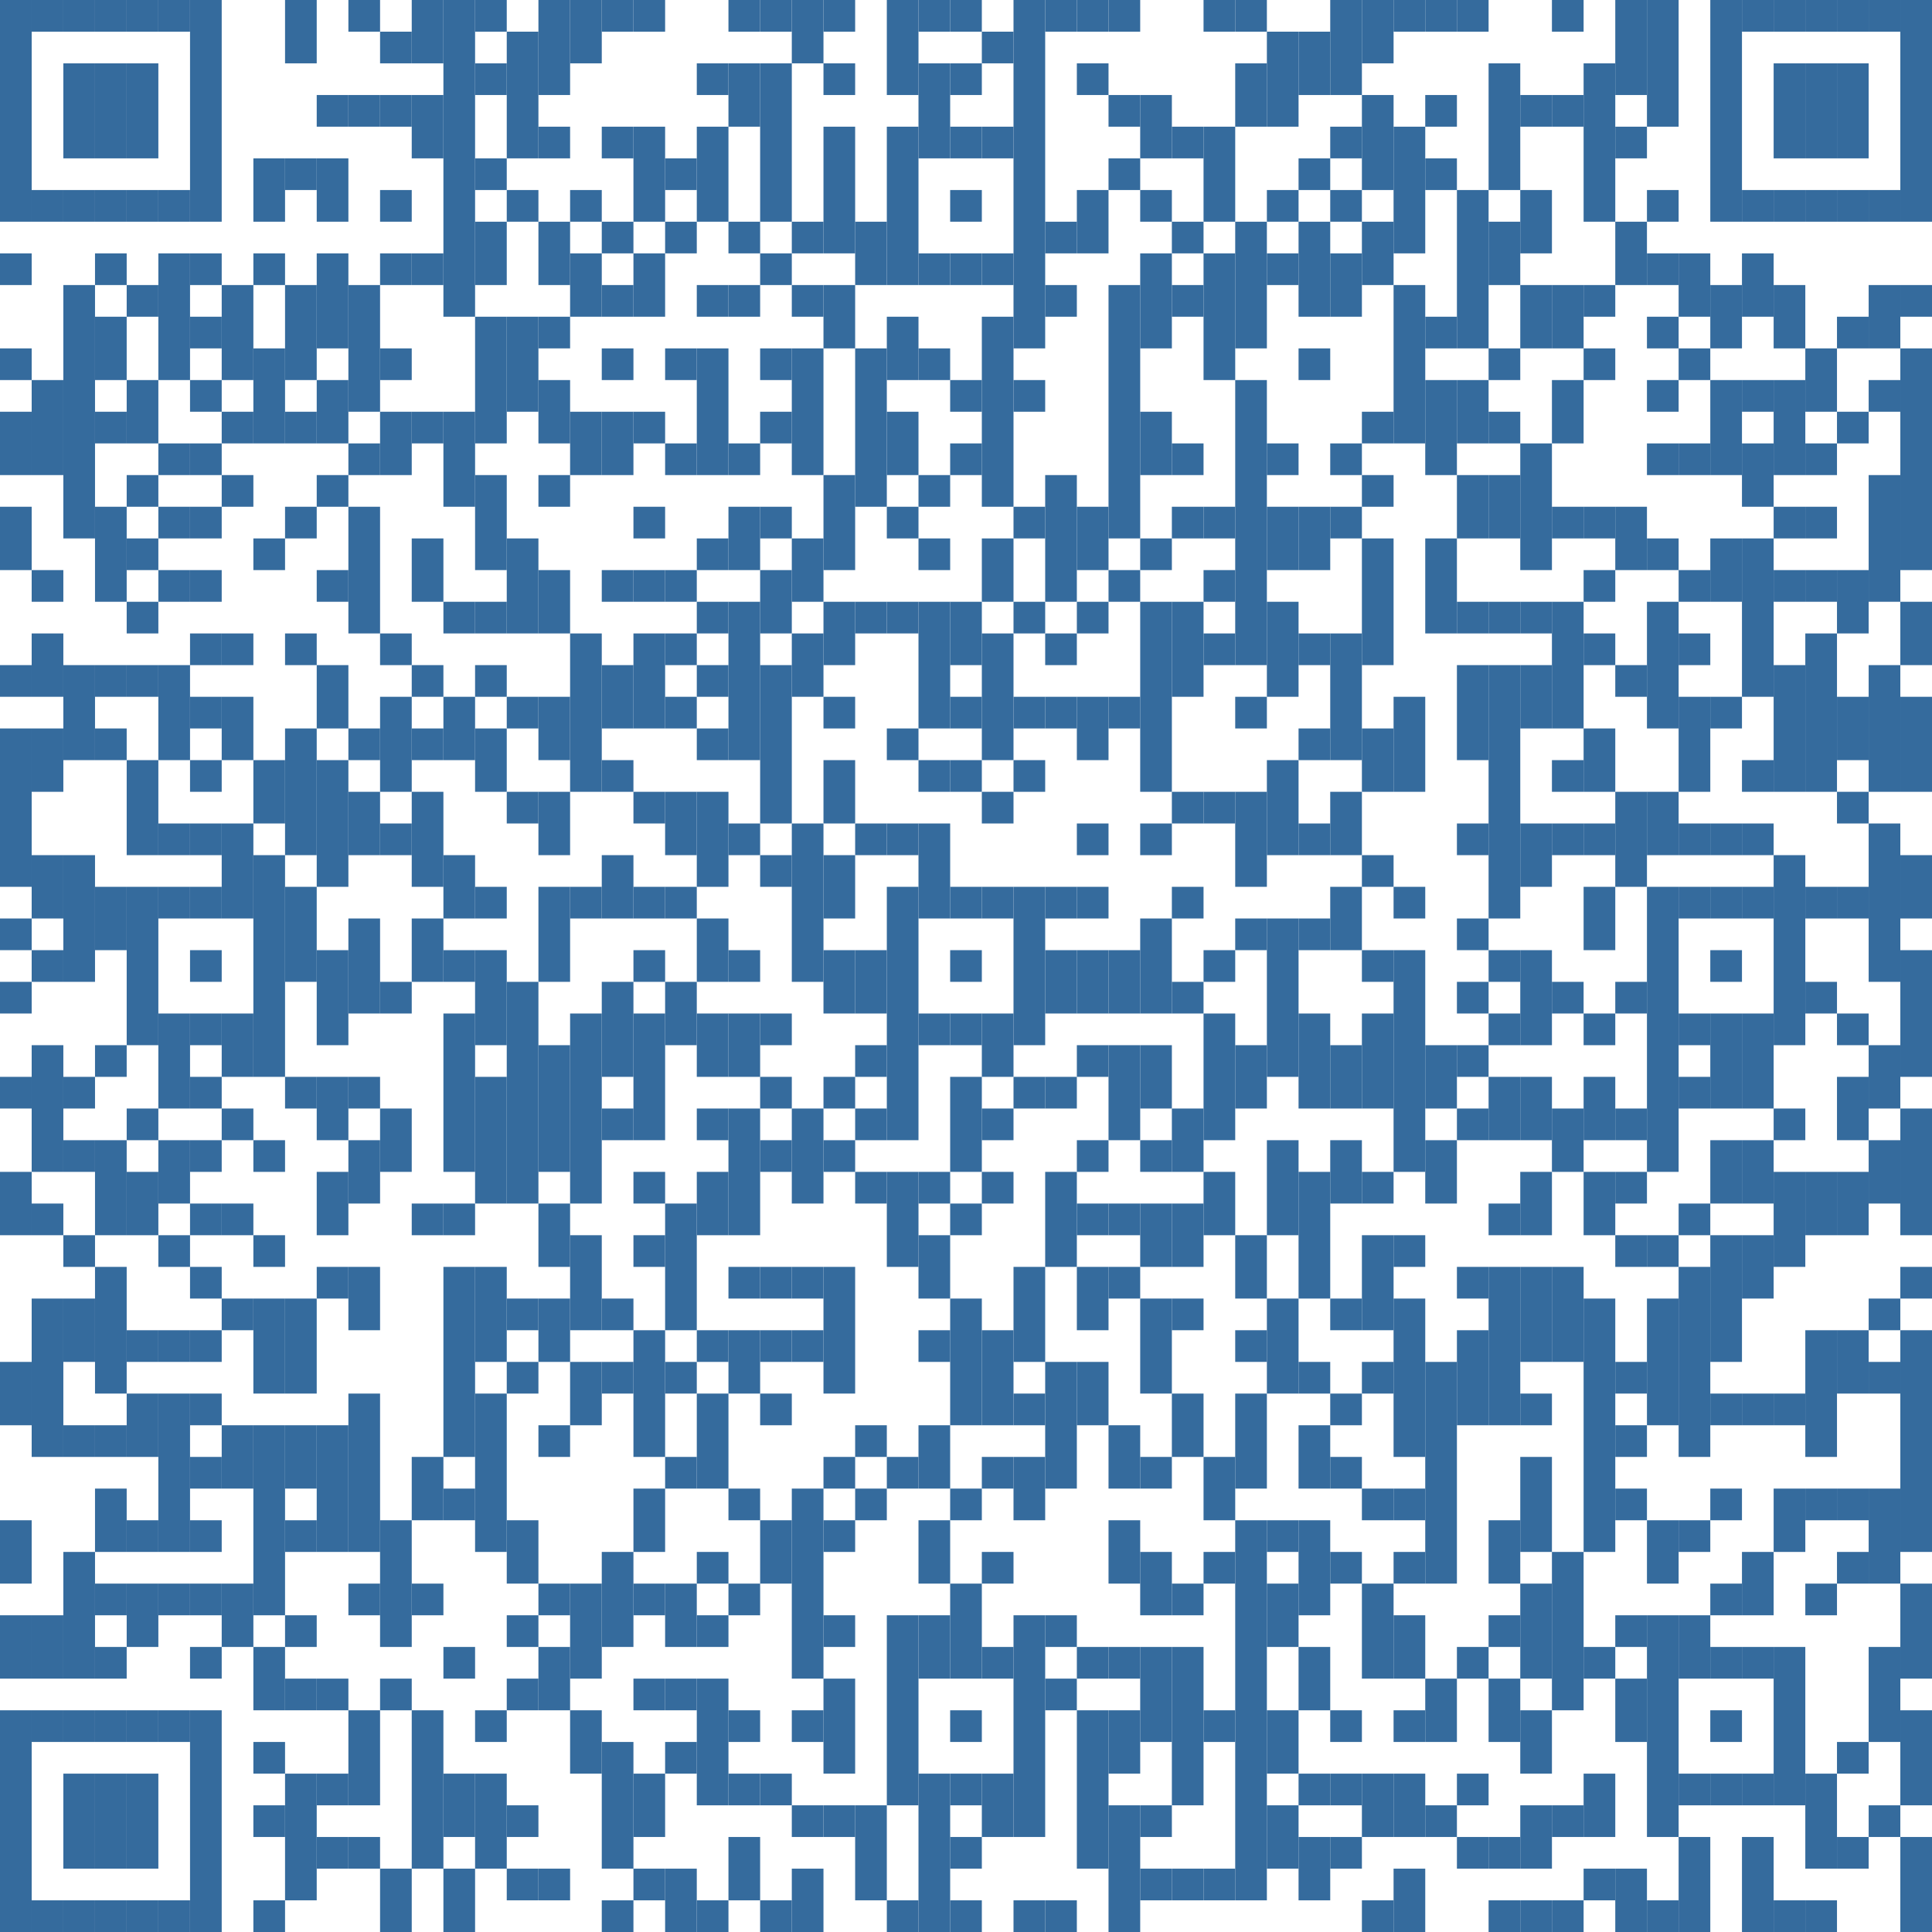 <?xml version="1.0" encoding="UTF-8"?>
<svg id="Ebene_1" xmlns="http://www.w3.org/2000/svg" version="1.1" viewBox="0 0 122 122">
  <!-- Generator: Adobe Illustrator 29.2.1, SVG Export Plug-In . SVG Version: 2.1.0 Build 116)  -->
  <defs>
    <style>
      .st0 {
        fill: #356b9d;
      }
    </style>
  </defs>
  <rect class="st0" width="2" height="14"/>
  <rect class="st0" y="16" width="2" height="2"/>
  <rect class="st0" y="22" width="2" height="2"/>
  <rect class="st0" y="26" width="2" height="4"/>
  <rect class="st0" y="32" width="2" height="4"/>
  <rect class="st0" y="42" width="2" height="2"/>
  <rect class="st0" y="46" width="2" height="10"/>
  <rect class="st0" y="58" width="2" height="2"/>
  <rect class="st0" y="62" width="2" height="2"/>
  <rect class="st0" y="68" width="2" height="2"/>
  <rect class="st0" y="74" width="2" height="4"/>
  <rect class="st0" y="86" width="2" height="4"/>
  <rect class="st0" y="96" width="2" height="4"/>
  <rect class="st0" y="102" width="2" height="4"/>
  <rect class="st0" y="108" width="2" height="14"/>
  <rect class="st0" x="2" width="2" height="2"/>
  <rect class="st0" x="2" y="12" width="2" height="2"/>
  <rect class="st0" x="2" y="24" width="2" height="6"/>
  <rect class="st0" x="2" y="36" width="2" height="2"/>
  <rect class="st0" x="2" y="40" width="2" height="4"/>
  <rect class="st0" x="2" y="46" width="2" height="4"/>
  <rect class="st0" x="2" y="54" width="2" height="4"/>
  <rect class="st0" x="2" y="60" width="2" height="2"/>
  <rect class="st0" x="2" y="66" width="2" height="8"/>
  <rect class="st0" x="2" y="76" width="2" height="2"/>
  <rect class="st0" x="2" y="82" width="2" height="10"/>
  <rect class="st0" x="2" y="102" width="2" height="4"/>
  <rect class="st0" x="2" y="108" width="2" height="2"/>
  <rect class="st0" x="2" y="120" width="2" height="2"/>
  <rect class="st0" x="4" width="2" height="2"/>
  <rect class="st0" x="4" y="4" width="2" height="6"/>
  <rect class="st0" x="4" y="12" width="2" height="2"/>
  <rect class="st0" x="4" y="18" width="2" height="16"/>
  <rect class="st0" x="4" y="42" width="2" height="6"/>
  <rect class="st0" x="4" y="54" width="2" height="8"/>
  <rect class="st0" x="4" y="68" width="2" height="2"/>
  <rect class="st0" x="4" y="72" width="2" height="2"/>
  <rect class="st0" x="4" y="78" width="2" height="2"/>
  <rect class="st0" x="4" y="82" width="2" height="4"/>
  <rect class="st0" x="4" y="90" width="2" height="2"/>
  <rect class="st0" x="4" y="98" width="2" height="8"/>
  <rect class="st0" x="4" y="108" width="2" height="2"/>
  <rect class="st0" x="4" y="112" width="2" height="6"/>
  <rect class="st0" x="4" y="120" width="2" height="2"/>
  <rect class="st0" x="6" width="2" height="2"/>
  <rect class="st0" x="6" y="4" width="2" height="6"/>
  <rect class="st0" x="6" y="12" width="2" height="2"/>
  <rect class="st0" x="6" y="16" width="2" height="2"/>
  <rect class="st0" x="6" y="20" width="2" height="4"/>
  <rect class="st0" x="6" y="26" width="2" height="2"/>
  <rect class="st0" x="6" y="32" width="2" height="6"/>
  <rect class="st0" x="6" y="42" width="2" height="2"/>
  <rect class="st0" x="6" y="46" width="2" height="2"/>
  <rect class="st0" x="6" y="56" width="2" height="4"/>
  <rect class="st0" x="6" y="66" width="2" height="2"/>
  <rect class="st0" x="6" y="72" width="2" height="6"/>
  <rect class="st0" x="6" y="80" width="2" height="8"/>
  <rect class="st0" x="6" y="90" width="2" height="2"/>
  <rect class="st0" x="6" y="94" width="2" height="4"/>
  <rect class="st0" x="6" y="100" width="2" height="2"/>
  <rect class="st0" x="6" y="104" width="2" height="2"/>
  <rect class="st0" x="6" y="108" width="2" height="2"/>
  <rect class="st0" x="6" y="112" width="2" height="6"/>
  <rect class="st0" x="6" y="120" width="2" height="2"/>
  <rect class="st0" x="8" width="2" height="2"/>
  <rect class="st0" x="8" y="4" width="2" height="6"/>
  <rect class="st0" x="8" y="12" width="2" height="2"/>
  <rect class="st0" x="8" y="18" width="2" height="2"/>
  <rect class="st0" x="8" y="24" width="2" height="4"/>
  <rect class="st0" x="8" y="30" width="2" height="2"/>
  <rect class="st0" x="8" y="34" width="2" height="2"/>
  <rect class="st0" x="8" y="38" width="2" height="2"/>
  <rect class="st0" x="8" y="42" width="2" height="2"/>
  <rect class="st0" x="8" y="48" width="2" height="6"/>
  <rect class="st0" x="8" y="56" width="2" height="10"/>
  <rect class="st0" x="8" y="70" width="2" height="2"/>
  <rect class="st0" x="8" y="74" width="2" height="4"/>
  <rect class="st0" x="8" y="84" width="2" height="2"/>
  <rect class="st0" x="8" y="88" width="2" height="4"/>
  <rect class="st0" x="8" y="96" width="2" height="2"/>
  <rect class="st0" x="8" y="100" width="2" height="4"/>
  <rect class="st0" x="8" y="108" width="2" height="2"/>
  <rect class="st0" x="8" y="112" width="2" height="6"/>
  <rect class="st0" x="8" y="120" width="2" height="2"/>
  <rect class="st0" x="10" width="2" height="2"/>
  <rect class="st0" x="10" y="12" width="2" height="2"/>
  <rect class="st0" x="10" y="16" width="2" height="8"/>
  <rect class="st0" x="10" y="28" width="2" height="2"/>
  <rect class="st0" x="10" y="32" width="2" height="2"/>
  <rect class="st0" x="10" y="36" width="2" height="2"/>
  <rect class="st0" x="10" y="42" width="2" height="6"/>
  <rect class="st0" x="10" y="52" width="2" height="2"/>
  <rect class="st0" x="10" y="56" width="2" height="2"/>
  <rect class="st0" x="10" y="64" width="2" height="6"/>
  <rect class="st0" x="10" y="72" width="2" height="4"/>
  <rect class="st0" x="10" y="78" width="2" height="2"/>
  <rect class="st0" x="10" y="84" width="2" height="2"/>
  <rect class="st0" x="10" y="88" width="2" height="10"/>
  <rect class="st0" x="10" y="100" width="2" height="2"/>
  <rect class="st0" x="10" y="108" width="2" height="2"/>
  <rect class="st0" x="10" y="120" width="2" height="2"/>
  <rect class="st0" x="12" width="2" height="14"/>
  <rect class="st0" x="12" y="16" width="2" height="2"/>
  <rect class="st0" x="12" y="20" width="2" height="2"/>
  <rect class="st0" x="12" y="24" width="2" height="2"/>
  <rect class="st0" x="12" y="28" width="2" height="2"/>
  <rect class="st0" x="12" y="32" width="2" height="2"/>
  <rect class="st0" x="12" y="36" width="2" height="2"/>
  <rect class="st0" x="12" y="40" width="2" height="2"/>
  <rect class="st0" x="12" y="44" width="2" height="2"/>
  <rect class="st0" x="12" y="48" width="2" height="2"/>
  <rect class="st0" x="12" y="52" width="2" height="2"/>
  <rect class="st0" x="12" y="56" width="2" height="2"/>
  <rect class="st0" x="12" y="60" width="2" height="2"/>
  <rect class="st0" x="12" y="64" width="2" height="2"/>
  <rect class="st0" x="12" y="68" width="2" height="2"/>
  <rect class="st0" x="12" y="72" width="2" height="2"/>
  <rect class="st0" x="12" y="76" width="2" height="2"/>
  <rect class="st0" x="12" y="80" width="2" height="2"/>
  <rect class="st0" x="12" y="84" width="2" height="2"/>
  <rect class="st0" x="12" y="88" width="2" height="2"/>
  <rect class="st0" x="12" y="92" width="2" height="2"/>
  <rect class="st0" x="12" y="96" width="2" height="2"/>
  <rect class="st0" x="12" y="100" width="2" height="2"/>
  <rect class="st0" x="12" y="104" width="2" height="2"/>
  <rect class="st0" x="12" y="108" width="2" height="14"/>
  <rect class="st0" x="14" y="18" width="2" height="6"/>
  <rect class="st0" x="14" y="26" width="2" height="2"/>
  <rect class="st0" x="14" y="30" width="2" height="2"/>
  <rect class="st0" x="14" y="40" width="2" height="2"/>
  <rect class="st0" x="14" y="44" width="2" height="4"/>
  <rect class="st0" x="14" y="52" width="2" height="6"/>
  <rect class="st0" x="14" y="64" width="2" height="4"/>
  <rect class="st0" x="14" y="70" width="2" height="2"/>
  <rect class="st0" x="14" y="76" width="2" height="2"/>
  <rect class="st0" x="14" y="82" width="2" height="2"/>
  <rect class="st0" x="14" y="90" width="2" height="4"/>
  <rect class="st0" x="14" y="100" width="2" height="4"/>
  <rect class="st0" x="16" y="10" width="2" height="4"/>
  <rect class="st0" x="16" y="16" width="2" height="2"/>
  <rect class="st0" x="16" y="22" width="2" height="6"/>
  <rect class="st0" x="16" y="34" width="2" height="2"/>
  <rect class="st0" x="16" y="48" width="2" height="4"/>
  <rect class="st0" x="16" y="54" width="2" height="14"/>
  <rect class="st0" x="16" y="72" width="2" height="2"/>
  <rect class="st0" x="16" y="78" width="2" height="2"/>
  <rect class="st0" x="16" y="82" width="2" height="6"/>
  <rect class="st0" x="16" y="90" width="2" height="12"/>
  <rect class="st0" x="16" y="104" width="2" height="4"/>
  <rect class="st0" x="16" y="110" width="2" height="2"/>
  <rect class="st0" x="16" y="114" width="2" height="2"/>
  <rect class="st0" x="16" y="120" width="2" height="2"/>
  <rect class="st0" x="18" width="2" height="4"/>
  <rect class="st0" x="18" y="10" width="2" height="2"/>
  <rect class="st0" x="18" y="18" width="2" height="6"/>
  <rect class="st0" x="18" y="26" width="2" height="2"/>
  <rect class="st0" x="18" y="32" width="2" height="2"/>
  <rect class="st0" x="18" y="40" width="2" height="2"/>
  <rect class="st0" x="18" y="46" width="2" height="8"/>
  <rect class="st0" x="18" y="56" width="2" height="6"/>
  <rect class="st0" x="18" y="68" width="2" height="2"/>
  <rect class="st0" x="18" y="82" width="2" height="6"/>
  <rect class="st0" x="18" y="90" width="2" height="4"/>
  <rect class="st0" x="18" y="96" width="2" height="2"/>
  <rect class="st0" x="18" y="102" width="2" height="2"/>
  <rect class="st0" x="18" y="106" width="2" height="2"/>
  <rect class="st0" x="18" y="112" width="2" height="8"/>
  <rect class="st0" x="20" y="6" width="2" height="2"/>
  <rect class="st0" x="20" y="10" width="2" height="4"/>
  <rect class="st0" x="20" y="16" width="2" height="6"/>
  <rect class="st0" x="20" y="24" width="2" height="4"/>
  <rect class="st0" x="20" y="30" width="2" height="2"/>
  <rect class="st0" x="20" y="36" width="2" height="2"/>
  <rect class="st0" x="20" y="42" width="2" height="4"/>
  <rect class="st0" x="20" y="48" width="2" height="8"/>
  <rect class="st0" x="20" y="60" width="2" height="6"/>
  <rect class="st0" x="20" y="68" width="2" height="4"/>
  <rect class="st0" x="20" y="74" width="2" height="4"/>
  <rect class="st0" x="20" y="80" width="2" height="2"/>
  <rect class="st0" x="20" y="90" width="2" height="8"/>
  <rect class="st0" x="20" y="106" width="2" height="2"/>
  <rect class="st0" x="20" y="112" width="2" height="2"/>
  <rect class="st0" x="20" y="116" width="2" height="2"/>
  <rect class="st0" x="22" width="2" height="2"/>
  <rect class="st0" x="22" y="6" width="2" height="2"/>
  <rect class="st0" x="22" y="18" width="2" height="8"/>
  <rect class="st0" x="22" y="28" width="2" height="2"/>
  <rect class="st0" x="22" y="32" width="2" height="8"/>
  <rect class="st0" x="22" y="46" width="2" height="2"/>
  <rect class="st0" x="22" y="50" width="2" height="4"/>
  <rect class="st0" x="22" y="58" width="2" height="6"/>
  <rect class="st0" x="22" y="68" width="2" height="2"/>
  <rect class="st0" x="22" y="72" width="2" height="4"/>
  <rect class="st0" x="22" y="80" width="2" height="4"/>
  <rect class="st0" x="22" y="88" width="2" height="10"/>
  <rect class="st0" x="22" y="100" width="2" height="2"/>
  <rect class="st0" x="22" y="108" width="2" height="6"/>
  <rect class="st0" x="22" y="116" width="2" height="2"/>
  <rect class="st0" x="24" y="2" width="2" height="2"/>
  <rect class="st0" x="24" y="6" width="2" height="2"/>
  <rect class="st0" x="24" y="12" width="2" height="2"/>
  <rect class="st0" x="24" y="16" width="2" height="2"/>
  <rect class="st0" x="24" y="22" width="2" height="2"/>
  <rect class="st0" x="24" y="26" width="2" height="4"/>
  <rect class="st0" x="24" y="40" width="2" height="2"/>
  <rect class="st0" x="24" y="44" width="2" height="6"/>
  <rect class="st0" x="24" y="52" width="2" height="2"/>
  <rect class="st0" x="24" y="62" width="2" height="2"/>
  <rect class="st0" x="24" y="70" width="2" height="4"/>
  <rect class="st0" x="24" y="96" width="2" height="8"/>
  <rect class="st0" x="24" y="106" width="2" height="2"/>
  <rect class="st0" x="24" y="118" width="2" height="4"/>
  <rect class="st0" x="26" width="2" height="4"/>
  <rect class="st0" x="26" y="6" width="2" height="4"/>
  <rect class="st0" x="26" y="16" width="2" height="2"/>
  <rect class="st0" x="26" y="26" width="2" height="2"/>
  <rect class="st0" x="26" y="34" width="2" height="4"/>
  <rect class="st0" x="26" y="42" width="2" height="2"/>
  <rect class="st0" x="26" y="46" width="2" height="2"/>
  <rect class="st0" x="26" y="50" width="2" height="6"/>
  <rect class="st0" x="26" y="58" width="2" height="4"/>
  <rect class="st0" x="26" y="76" width="2" height="2"/>
  <rect class="st0" x="26" y="92" width="2" height="4"/>
  <rect class="st0" x="26" y="100" width="2" height="2"/>
  <rect class="st0" x="26" y="108" width="2" height="10"/>
  <rect class="st0" x="28" width="2" height="20"/>
  <rect class="st0" x="28" y="26" width="2" height="6"/>
  <rect class="st0" x="28" y="38" width="2" height="2"/>
  <rect class="st0" x="28" y="44" width="2" height="4"/>
  <rect class="st0" x="28" y="54" width="2" height="4"/>
  <rect class="st0" x="28" y="60" width="2" height="2"/>
  <rect class="st0" x="28" y="64" width="2" height="10"/>
  <rect class="st0" x="28" y="76" width="2" height="2"/>
  <rect class="st0" x="28" y="80" width="2" height="12"/>
  <rect class="st0" x="28" y="94" width="2" height="2"/>
  <rect class="st0" x="28" y="104" width="2" height="2"/>
  <rect class="st0" x="28" y="112" width="2" height="4"/>
  <rect class="st0" x="28" y="118" width="2" height="4"/>
  <rect class="st0" x="30" width="2" height="2"/>
  <rect class="st0" x="30" y="4" width="2" height="2"/>
  <rect class="st0" x="30" y="10" width="2" height="2"/>
  <rect class="st0" x="30" y="14" width="2" height="4"/>
  <rect class="st0" x="30" y="20" width="2" height="8"/>
  <rect class="st0" x="30" y="30" width="2" height="6"/>
  <rect class="st0" x="30" y="38" width="2" height="2"/>
  <rect class="st0" x="30" y="42" width="2" height="2"/>
  <rect class="st0" x="30" y="46" width="2" height="4"/>
  <rect class="st0" x="30" y="56" width="2" height="2"/>
  <rect class="st0" x="30" y="60" width="2" height="6"/>
  <rect class="st0" x="30" y="68" width="2" height="8"/>
  <rect class="st0" x="30" y="80" width="2" height="6"/>
  <rect class="st0" x="30" y="88" width="2" height="10"/>
  <rect class="st0" x="30" y="108" width="2" height="2"/>
  <rect class="st0" x="30" y="112" width="2" height="6"/>
  <rect class="st0" x="32" y="2" width="2" height="8"/>
  <rect class="st0" x="32" y="12" width="2" height="2"/>
  <rect class="st0" x="32" y="20" width="2" height="6"/>
  <rect class="st0" x="32" y="34" width="2" height="6"/>
  <rect class="st0" x="32" y="44" width="2" height="2"/>
  <rect class="st0" x="32" y="50" width="2" height="2"/>
  <rect class="st0" x="32" y="62" width="2" height="14"/>
  <rect class="st0" x="32" y="82" width="2" height="2"/>
  <rect class="st0" x="32" y="86" width="2" height="2"/>
  <rect class="st0" x="32" y="96" width="2" height="4"/>
  <rect class="st0" x="32" y="102" width="2" height="2"/>
  <rect class="st0" x="32" y="106" width="2" height="2"/>
  <rect class="st0" x="32" y="114" width="2" height="2"/>
  <rect class="st0" x="32" y="118" width="2" height="2"/>
  <rect class="st0" x="34" width="2" height="6"/>
  <rect class="st0" x="34" y="8" width="2" height="2"/>
  <rect class="st0" x="34" y="14" width="2" height="4"/>
  <rect class="st0" x="34" y="20" width="2" height="2"/>
  <rect class="st0" x="34" y="24" width="2" height="4"/>
  <rect class="st0" x="34" y="30" width="2" height="2"/>
  <rect class="st0" x="34" y="36" width="2" height="4"/>
  <rect class="st0" x="34" y="44" width="2" height="4"/>
  <rect class="st0" x="34" y="50" width="2" height="4"/>
  <rect class="st0" x="34" y="56" width="2" height="6"/>
  <rect class="st0" x="34" y="66" width="2" height="8"/>
  <rect class="st0" x="34" y="76" width="2" height="4"/>
  <rect class="st0" x="34" y="82" width="2" height="4"/>
  <rect class="st0" x="34" y="90" width="2" height="2"/>
  <rect class="st0" x="34" y="100" width="2" height="2"/>
  <rect class="st0" x="34" y="104" width="2" height="4"/>
  <rect class="st0" x="34" y="118" width="2" height="2"/>
  <rect class="st0" x="36" width="2" height="4"/>
  <rect class="st0" x="36" y="12" width="2" height="2"/>
  <rect class="st0" x="36" y="16" width="2" height="4"/>
  <rect class="st0" x="36" y="26" width="2" height="4"/>
  <rect class="st0" x="36" y="40" width="2" height="10"/>
  <rect class="st0" x="36" y="56" width="2" height="2"/>
  <rect class="st0" x="36" y="64" width="2" height="12"/>
  <rect class="st0" x="36" y="78" width="2" height="6"/>
  <rect class="st0" x="36" y="86" width="2" height="4"/>
  <rect class="st0" x="36" y="100" width="2" height="6"/>
  <rect class="st0" x="36" y="108" width="2" height="4"/>
  <rect class="st0" x="38" width="2" height="2"/>
  <rect class="st0" x="38" y="8" width="2" height="2"/>
  <rect class="st0" x="38" y="14" width="2" height="2"/>
  <rect class="st0" x="38" y="18" width="2" height="2"/>
  <rect class="st0" x="38" y="22" width="2" height="2"/>
  <rect class="st0" x="38" y="26" width="2" height="4"/>
  <rect class="st0" x="38" y="36" width="2" height="2"/>
  <rect class="st0" x="38" y="42" width="2" height="4"/>
  <rect class="st0" x="38" y="48" width="2" height="2"/>
  <rect class="st0" x="38" y="54" width="2" height="4"/>
  <rect class="st0" x="38" y="62" width="2" height="6"/>
  <rect class="st0" x="38" y="70" width="2" height="2"/>
  <rect class="st0" x="38" y="82" width="2" height="2"/>
  <rect class="st0" x="38" y="86" width="2" height="2"/>
  <rect class="st0" x="38" y="98" width="2" height="6"/>
  <rect class="st0" x="38" y="110" width="2" height="8"/>
  <rect class="st0" x="38" y="120" width="2" height="2"/>
  <rect class="st0" x="40" width="2" height="2"/>
  <rect class="st0" x="40" y="8" width="2" height="6"/>
  <rect class="st0" x="40" y="16" width="2" height="4"/>
  <rect class="st0" x="40" y="26" width="2" height="2"/>
  <rect class="st0" x="40" y="32" width="2" height="2"/>
  <rect class="st0" x="40" y="36" width="2" height="2"/>
  <rect class="st0" x="40" y="40" width="2" height="6"/>
  <rect class="st0" x="40" y="50" width="2" height="2"/>
  <rect class="st0" x="40" y="56" width="2" height="2"/>
  <rect class="st0" x="40" y="60" width="2" height="2"/>
  <rect class="st0" x="40" y="64" width="2" height="8"/>
  <rect class="st0" x="40" y="74" width="2" height="2"/>
  <rect class="st0" x="40" y="78" width="2" height="2"/>
  <rect class="st0" x="40" y="84" width="2" height="8"/>
  <rect class="st0" x="40" y="94" width="2" height="4"/>
  <rect class="st0" x="40" y="100" width="2" height="2"/>
  <rect class="st0" x="40" y="106" width="2" height="2"/>
  <rect class="st0" x="40" y="112" width="2" height="4"/>
  <rect class="st0" x="40" y="118" width="2" height="2"/>
  <rect class="st0" x="42" y="10" width="2" height="2"/>
  <rect class="st0" x="42" y="14" width="2" height="2"/>
  <rect class="st0" x="42" y="22" width="2" height="2"/>
  <rect class="st0" x="42" y="28" width="2" height="2"/>
  <rect class="st0" x="42" y="36" width="2" height="2"/>
  <rect class="st0" x="42" y="40" width="2" height="2"/>
  <rect class="st0" x="42" y="44" width="2" height="2"/>
  <rect class="st0" x="42" y="50" width="2" height="4"/>
  <rect class="st0" x="42" y="56" width="2" height="2"/>
  <rect class="st0" x="42" y="62" width="2" height="4"/>
  <rect class="st0" x="42" y="76" width="2" height="8"/>
  <rect class="st0" x="42" y="86" width="2" height="2"/>
  <rect class="st0" x="42" y="92" width="2" height="2"/>
  <rect class="st0" x="42" y="100" width="2" height="4"/>
  <rect class="st0" x="42" y="106" width="2" height="2"/>
  <rect class="st0" x="42" y="110" width="2" height="2"/>
  <rect class="st0" x="42" y="118" width="2" height="4"/>
  <rect class="st0" x="44" y="4" width="2" height="2"/>
  <rect class="st0" x="44" y="8" width="2" height="6"/>
  <rect class="st0" x="44" y="18" width="2" height="2"/>
  <rect class="st0" x="44" y="22" width="2" height="8"/>
  <rect class="st0" x="44" y="34" width="2" height="2"/>
  <rect class="st0" x="44" y="38" width="2" height="2"/>
  <rect class="st0" x="44" y="42" width="2" height="2"/>
  <rect class="st0" x="44" y="46" width="2" height="2"/>
  <rect class="st0" x="44" y="50" width="2" height="6"/>
  <rect class="st0" x="44" y="58" width="2" height="4"/>
  <rect class="st0" x="44" y="64" width="2" height="4"/>
  <rect class="st0" x="44" y="70" width="2" height="2"/>
  <rect class="st0" x="44" y="74" width="2" height="4"/>
  <rect class="st0" x="44" y="84" width="2" height="2"/>
  <rect class="st0" x="44" y="88" width="2" height="6"/>
  <rect class="st0" x="44" y="98" width="2" height="2"/>
  <rect class="st0" x="44" y="102" width="2" height="2"/>
  <rect class="st0" x="44" y="106" width="2" height="8"/>
  <rect class="st0" x="44" y="120" width="2" height="2"/>
  <rect class="st0" x="46" width="2" height="2"/>
  <rect class="st0" x="46" y="4" width="2" height="4"/>
  <rect class="st0" x="46" y="14" width="2" height="2"/>
  <rect class="st0" x="46" y="18" width="2" height="2"/>
  <rect class="st0" x="46" y="28" width="2" height="2"/>
  <rect class="st0" x="46" y="32" width="2" height="4"/>
  <rect class="st0" x="46" y="38" width="2" height="10"/>
  <rect class="st0" x="46" y="52" width="2" height="2"/>
  <rect class="st0" x="46" y="60" width="2" height="2"/>
  <rect class="st0" x="46" y="64" width="2" height="4"/>
  <rect class="st0" x="46" y="70" width="2" height="8"/>
  <rect class="st0" x="46" y="80" width="2" height="2"/>
  <rect class="st0" x="46" y="84" width="2" height="4"/>
  <rect class="st0" x="46" y="94" width="2" height="2"/>
  <rect class="st0" x="46" y="100" width="2" height="2"/>
  <rect class="st0" x="46" y="108" width="2" height="2"/>
  <rect class="st0" x="46" y="112" width="2" height="2"/>
  <rect class="st0" x="46" y="116" width="2" height="4"/>
  <rect class="st0" x="48" width="2" height="2"/>
  <rect class="st0" x="48" y="4" width="2" height="10"/>
  <rect class="st0" x="48" y="16" width="2" height="2"/>
  <rect class="st0" x="48" y="22" width="2" height="2"/>
  <rect class="st0" x="48" y="26" width="2" height="2"/>
  <rect class="st0" x="48" y="32" width="2" height="2"/>
  <rect class="st0" x="48" y="36" width="2" height="4"/>
  <rect class="st0" x="48" y="42" width="2" height="10"/>
  <rect class="st0" x="48" y="54" width="2" height="2"/>
  <rect class="st0" x="48" y="64" width="2" height="2"/>
  <rect class="st0" x="48" y="68" width="2" height="2"/>
  <rect class="st0" x="48" y="72" width="2" height="2"/>
  <rect class="st0" x="48" y="80" width="2" height="2"/>
  <rect class="st0" x="48" y="84" width="2" height="2"/>
  <rect class="st0" x="48" y="88" width="2" height="2"/>
  <rect class="st0" x="48" y="96" width="2" height="4"/>
  <rect class="st0" x="48" y="112" width="2" height="2"/>
  <rect class="st0" x="48" y="120" width="2" height="2"/>
  <rect class="st0" x="50" width="2" height="4"/>
  <rect class="st0" x="50" y="14" width="2" height="2"/>
  <rect class="st0" x="50" y="18" width="2" height="2"/>
  <rect class="st0" x="50" y="22" width="2" height="8"/>
  <rect class="st0" x="50" y="34" width="2" height="4"/>
  <rect class="st0" x="50" y="40" width="2" height="4"/>
  <rect class="st0" x="50" y="52" width="2" height="10"/>
  <rect class="st0" x="50" y="70" width="2" height="6"/>
  <rect class="st0" x="50" y="80" width="2" height="2"/>
  <rect class="st0" x="50" y="84" width="2" height="2"/>
  <rect class="st0" x="50" y="94" width="2" height="12"/>
  <rect class="st0" x="50" y="108" width="2" height="2"/>
  <rect class="st0" x="50" y="114" width="2" height="2"/>
  <rect class="st0" x="50" y="118" width="2" height="4"/>
  <rect class="st0" x="52" width="2" height="2"/>
  <rect class="st0" x="52" y="4" width="2" height="2"/>
  <rect class="st0" x="52" y="8" width="2" height="8"/>
  <rect class="st0" x="52" y="18" width="2" height="4"/>
  <rect class="st0" x="52" y="30" width="2" height="6"/>
  <rect class="st0" x="52" y="38" width="2" height="4"/>
  <rect class="st0" x="52" y="44" width="2" height="2"/>
  <rect class="st0" x="52" y="48" width="2" height="4"/>
  <rect class="st0" x="52" y="54" width="2" height="4"/>
  <rect class="st0" x="52" y="60" width="2" height="4"/>
  <rect class="st0" x="52" y="68" width="2" height="2"/>
  <rect class="st0" x="52" y="72" width="2" height="2"/>
  <rect class="st0" x="52" y="80" width="2" height="8"/>
  <rect class="st0" x="52" y="92" width="2" height="2"/>
  <rect class="st0" x="52" y="96" width="2" height="2"/>
  <rect class="st0" x="52" y="102" width="2" height="2"/>
  <rect class="st0" x="52" y="106" width="2" height="6"/>
  <rect class="st0" x="52" y="114" width="2" height="2"/>
  <rect class="st0" x="54" y="14" width="2" height="4"/>
  <rect class="st0" x="54" y="22" width="2" height="10"/>
  <rect class="st0" x="54" y="38" width="2" height="2"/>
  <rect class="st0" x="54" y="52" width="2" height="2"/>
  <rect class="st0" x="54" y="60" width="2" height="4"/>
  <rect class="st0" x="54" y="66" width="2" height="2"/>
  <rect class="st0" x="54" y="70" width="2" height="2"/>
  <rect class="st0" x="54" y="74" width="2" height="2"/>
  <rect class="st0" x="54" y="90" width="2" height="2"/>
  <rect class="st0" x="54" y="94" width="2" height="2"/>
  <rect class="st0" x="54" y="114" width="2" height="6"/>
  <rect class="st0" x="56" width="2" height="6"/>
  <rect class="st0" x="56" y="8" width="2" height="10"/>
  <rect class="st0" x="56" y="20" width="2" height="4"/>
  <rect class="st0" x="56" y="26" width="2" height="4"/>
  <rect class="st0" x="56" y="32" width="2" height="2"/>
  <rect class="st0" x="56" y="38" width="2" height="2"/>
  <rect class="st0" x="56" y="46" width="2" height="2"/>
  <rect class="st0" x="56" y="52" width="2" height="2"/>
  <rect class="st0" x="56" y="56" width="2" height="16"/>
  <rect class="st0" x="56" y="74" width="2" height="6"/>
  <rect class="st0" x="56" y="92" width="2" height="2"/>
  <rect class="st0" x="56" y="102" width="2" height="12"/>
  <rect class="st0" x="56" y="120" width="2" height="2"/>
  <rect class="st0" x="58" width="2" height="2"/>
  <rect class="st0" x="58" y="4" width="2" height="6"/>
  <rect class="st0" x="58" y="16" width="2" height="2"/>
  <rect class="st0" x="58" y="22" width="2" height="2"/>
  <rect class="st0" x="58" y="30" width="2" height="2"/>
  <rect class="st0" x="58" y="34" width="2" height="2"/>
  <rect class="st0" x="58" y="38" width="2" height="8"/>
  <rect class="st0" x="58" y="48" width="2" height="2"/>
  <rect class="st0" x="58" y="52" width="2" height="6"/>
  <rect class="st0" x="58" y="64" width="2" height="2"/>
  <rect class="st0" x="58" y="74" width="2" height="2"/>
  <rect class="st0" x="58" y="78" width="2" height="4"/>
  <rect class="st0" x="58" y="84" width="2" height="2"/>
  <rect class="st0" x="58" y="90" width="2" height="4"/>
  <rect class="st0" x="58" y="96" width="2" height="4"/>
  <rect class="st0" x="58" y="102" width="2" height="4"/>
  <rect class="st0" x="58" y="112" width="2" height="10"/>
  <rect class="st0" x="60" width="2" height="2"/>
  <rect class="st0" x="60" y="4" width="2" height="2"/>
  <rect class="st0" x="60" y="8" width="2" height="2"/>
  <rect class="st0" x="60" y="12" width="2" height="2"/>
  <rect class="st0" x="60" y="16" width="2" height="2"/>
  <rect class="st0" x="60" y="24" width="2" height="2"/>
  <rect class="st0" x="60" y="28" width="2" height="2"/>
  <rect class="st0" x="60" y="38" width="2" height="4"/>
  <rect class="st0" x="60" y="44" width="2" height="2"/>
  <rect class="st0" x="60" y="48" width="2" height="2"/>
  <rect class="st0" x="60" y="56" width="2" height="2"/>
  <rect class="st0" x="60" y="60" width="2" height="2"/>
  <rect class="st0" x="60" y="64" width="2" height="2"/>
  <rect class="st0" x="60" y="68" width="2" height="6"/>
  <rect class="st0" x="60" y="76" width="2" height="2"/>
  <rect class="st0" x="60" y="82" width="2" height="8"/>
  <rect class="st0" x="60" y="94" width="2" height="2"/>
  <rect class="st0" x="60" y="100" width="2" height="6"/>
  <rect class="st0" x="60" y="108" width="2" height="2"/>
  <rect class="st0" x="60" y="112" width="2" height="2"/>
  <rect class="st0" x="60" y="116" width="2" height="2"/>
  <rect class="st0" x="60" y="120" width="2" height="2"/>
  <rect class="st0" x="62" y="2" width="2" height="2"/>
  <rect class="st0" x="62" y="8" width="2" height="2"/>
  <rect class="st0" x="62" y="16" width="2" height="2"/>
  <rect class="st0" x="62" y="20" width="2" height="12"/>
  <rect class="st0" x="62" y="34" width="2" height="4"/>
  <rect class="st0" x="62" y="40" width="2" height="8"/>
  <rect class="st0" x="62" y="50" width="2" height="2"/>
  <rect class="st0" x="62" y="56" width="2" height="2"/>
  <rect class="st0" x="62" y="64" width="2" height="4"/>
  <rect class="st0" x="62" y="70" width="2" height="2"/>
  <rect class="st0" x="62" y="74" width="2" height="2"/>
  <rect class="st0" x="62" y="84" width="2" height="6"/>
  <rect class="st0" x="62" y="92" width="2" height="2"/>
  <rect class="st0" x="62" y="98" width="2" height="2"/>
  <rect class="st0" x="62" y="104" width="2" height="2"/>
  <rect class="st0" x="62" y="112" width="2" height="4"/>
  <rect class="st0" x="64" width="2" height="22"/>
  <rect class="st0" x="64" y="24" width="2" height="2"/>
  <rect class="st0" x="64" y="32" width="2" height="2"/>
  <rect class="st0" x="64" y="38" width="2" height="2"/>
  <rect class="st0" x="64" y="44" width="2" height="2"/>
  <rect class="st0" x="64" y="48" width="2" height="2"/>
  <rect class="st0" x="64" y="56" width="2" height="10"/>
  <rect class="st0" x="64" y="68" width="2" height="2"/>
  <rect class="st0" x="64" y="80" width="2" height="6"/>
  <rect class="st0" x="64" y="88" width="2" height="2"/>
  <rect class="st0" x="64" y="92" width="2" height="4"/>
  <rect class="st0" x="64" y="102" width="2" height="14"/>
  <rect class="st0" x="64" y="120" width="2" height="2"/>
  <rect class="st0" x="66" width="2" height="2"/>
  <rect class="st0" x="66" y="14" width="2" height="2"/>
  <rect class="st0" x="66" y="18" width="2" height="2"/>
  <rect class="st0" x="66" y="30" width="2" height="8"/>
  <rect class="st0" x="66" y="40" width="2" height="2"/>
  <rect class="st0" x="66" y="44" width="2" height="2"/>
  <rect class="st0" x="66" y="56" width="2" height="2"/>
  <rect class="st0" x="66" y="60" width="2" height="4"/>
  <rect class="st0" x="66" y="68" width="2" height="2"/>
  <rect class="st0" x="66" y="74" width="2" height="6"/>
  <rect class="st0" x="66" y="86" width="2" height="8"/>
  <rect class="st0" x="66" y="102" width="2" height="2"/>
  <rect class="st0" x="66" y="106" width="2" height="2"/>
  <rect class="st0" x="66" y="120" width="2" height="2"/>
  <rect class="st0" x="68" width="2" height="2"/>
  <rect class="st0" x="68" y="4" width="2" height="2"/>
  <rect class="st0" x="68" y="12" width="2" height="4"/>
  <rect class="st0" x="68" y="32" width="2" height="4"/>
  <rect class="st0" x="68" y="38" width="2" height="2"/>
  <rect class="st0" x="68" y="44" width="2" height="4"/>
  <rect class="st0" x="68" y="52" width="2" height="2"/>
  <rect class="st0" x="68" y="56" width="2" height="2"/>
  <rect class="st0" x="68" y="60" width="2" height="4"/>
  <rect class="st0" x="68" y="66" width="2" height="2"/>
  <rect class="st0" x="68" y="72" width="2" height="2"/>
  <rect class="st0" x="68" y="76" width="2" height="2"/>
  <rect class="st0" x="68" y="80" width="2" height="4"/>
  <rect class="st0" x="68" y="86" width="2" height="4"/>
  <rect class="st0" x="68" y="104" width="2" height="2"/>
  <rect class="st0" x="68" y="108" width="2" height="10"/>
  <rect class="st0" x="70" width="2" height="2"/>
  <rect class="st0" x="70" y="6" width="2" height="2"/>
  <rect class="st0" x="70" y="10" width="2" height="2"/>
  <rect class="st0" x="70" y="18" width="2" height="16"/>
  <rect class="st0" x="70" y="36" width="2" height="2"/>
  <rect class="st0" x="70" y="44" width="2" height="2"/>
  <rect class="st0" x="70" y="60" width="2" height="4"/>
  <rect class="st0" x="70" y="66" width="2" height="6"/>
  <rect class="st0" x="70" y="76" width="2" height="2"/>
  <rect class="st0" x="70" y="80" width="2" height="2"/>
  <rect class="st0" x="70" y="90" width="2" height="4"/>
  <rect class="st0" x="70" y="96" width="2" height="4"/>
  <rect class="st0" x="70" y="104" width="2" height="2"/>
  <rect class="st0" x="70" y="108" width="2" height="4"/>
  <rect class="st0" x="70" y="114" width="2" height="8"/>
  <rect class="st0" x="72" y="6" width="2" height="4"/>
  <rect class="st0" x="72" y="12" width="2" height="2"/>
  <rect class="st0" x="72" y="16" width="2" height="6"/>
  <rect class="st0" x="72" y="26" width="2" height="4"/>
  <rect class="st0" x="72" y="34" width="2" height="2"/>
  <rect class="st0" x="72" y="38" width="2" height="12"/>
  <rect class="st0" x="72" y="52" width="2" height="2"/>
  <rect class="st0" x="72" y="58" width="2" height="6"/>
  <rect class="st0" x="72" y="66" width="2" height="4"/>
  <rect class="st0" x="72" y="72" width="2" height="2"/>
  <rect class="st0" x="72" y="76" width="2" height="4"/>
  <rect class="st0" x="72" y="82" width="2" height="6"/>
  <rect class="st0" x="72" y="92" width="2" height="2"/>
  <rect class="st0" x="72" y="98" width="2" height="4"/>
  <rect class="st0" x="72" y="104" width="2" height="6"/>
  <rect class="st0" x="72" y="114" width="2" height="2"/>
  <rect class="st0" x="72" y="118" width="2" height="2"/>
  <rect class="st0" x="74" y="8" width="2" height="2"/>
  <rect class="st0" x="74" y="14" width="2" height="2"/>
  <rect class="st0" x="74" y="18" width="2" height="2"/>
  <rect class="st0" x="74" y="28" width="2" height="2"/>
  <rect class="st0" x="74" y="32" width="2" height="2"/>
  <rect class="st0" x="74" y="38" width="2" height="6"/>
  <rect class="st0" x="74" y="50" width="2" height="2"/>
  <rect class="st0" x="74" y="56" width="2" height="2"/>
  <rect class="st0" x="74" y="62" width="2" height="2"/>
  <rect class="st0" x="74" y="70" width="2" height="4"/>
  <rect class="st0" x="74" y="76" width="2" height="4"/>
  <rect class="st0" x="74" y="82" width="2" height="2"/>
  <rect class="st0" x="74" y="88" width="2" height="4"/>
  <rect class="st0" x="74" y="100" width="2" height="2"/>
  <rect class="st0" x="74" y="104" width="2" height="10"/>
  <rect class="st0" x="74" y="118" width="2" height="2"/>
  <rect class="st0" x="76" width="2" height="2"/>
  <rect class="st0" x="76" y="8" width="2" height="6"/>
  <rect class="st0" x="76" y="16" width="2" height="8"/>
  <rect class="st0" x="76" y="32" width="2" height="2"/>
  <rect class="st0" x="76" y="36" width="2" height="2"/>
  <rect class="st0" x="76" y="40" width="2" height="2"/>
  <rect class="st0" x="76" y="50" width="2" height="2"/>
  <rect class="st0" x="76" y="60" width="2" height="2"/>
  <rect class="st0" x="76" y="64" width="2" height="8"/>
  <rect class="st0" x="76" y="74" width="2" height="4"/>
  <rect class="st0" x="76" y="92" width="2" height="4"/>
  <rect class="st0" x="76" y="98" width="2" height="2"/>
  <rect class="st0" x="76" y="108" width="2" height="2"/>
  <rect class="st0" x="76" y="118" width="2" height="2"/>
  <rect class="st0" x="78" width="2" height="2"/>
  <rect class="st0" x="78" y="4" width="2" height="4"/>
  <rect class="st0" x="78" y="14" width="2" height="8"/>
  <rect class="st0" x="78" y="24" width="2" height="18"/>
  <rect class="st0" x="78" y="44" width="2" height="2"/>
  <rect class="st0" x="78" y="50" width="2" height="6"/>
  <rect class="st0" x="78" y="58" width="2" height="2"/>
  <rect class="st0" x="78" y="66" width="2" height="4"/>
  <rect class="st0" x="78" y="78" width="2" height="4"/>
  <rect class="st0" x="78" y="84" width="2" height="2"/>
  <rect class="st0" x="78" y="88" width="2" height="6"/>
  <rect class="st0" x="78" y="96" width="2" height="24"/>
  <rect class="st0" x="80" y="2" width="2" height="6"/>
  <rect class="st0" x="80" y="12" width="2" height="2"/>
  <rect class="st0" x="80" y="16" width="2" height="2"/>
  <rect class="st0" x="80" y="28" width="2" height="2"/>
  <rect class="st0" x="80" y="32" width="2" height="4"/>
  <rect class="st0" x="80" y="38" width="2" height="6"/>
  <rect class="st0" x="80" y="48" width="2" height="6"/>
  <rect class="st0" x="80" y="58" width="2" height="10"/>
  <rect class="st0" x="80" y="72" width="2" height="6"/>
  <rect class="st0" x="80" y="82" width="2" height="6"/>
  <rect class="st0" x="80" y="96" width="2" height="2"/>
  <rect class="st0" x="80" y="100" width="2" height="4"/>
  <rect class="st0" x="80" y="108" width="2" height="4"/>
  <rect class="st0" x="80" y="114" width="2" height="4"/>
  <rect class="st0" x="82" y="2" width="2" height="4"/>
  <rect class="st0" x="82" y="10" width="2" height="2"/>
  <rect class="st0" x="82" y="14" width="2" height="6"/>
  <rect class="st0" x="82" y="22" width="2" height="2"/>
  <rect class="st0" x="82" y="32" width="2" height="4"/>
  <rect class="st0" x="82" y="40" width="2" height="2"/>
  <rect class="st0" x="82" y="46" width="2" height="2"/>
  <rect class="st0" x="82" y="52" width="2" height="2"/>
  <rect class="st0" x="82" y="58" width="2" height="2"/>
  <rect class="st0" x="82" y="64" width="2" height="6"/>
  <rect class="st0" x="82" y="74" width="2" height="8"/>
  <rect class="st0" x="82" y="86" width="2" height="2"/>
  <rect class="st0" x="82" y="90" width="2" height="4"/>
  <rect class="st0" x="82" y="96" width="2" height="6"/>
  <rect class="st0" x="82" y="104" width="2" height="4"/>
  <rect class="st0" x="82" y="112" width="2" height="2"/>
  <rect class="st0" x="82" y="116" width="2" height="4"/>
  <rect class="st0" x="84" width="2" height="6"/>
  <rect class="st0" x="84" y="8" width="2" height="2"/>
  <rect class="st0" x="84" y="12" width="2" height="2"/>
  <rect class="st0" x="84" y="16" width="2" height="4"/>
  <rect class="st0" x="84" y="28" width="2" height="2"/>
  <rect class="st0" x="84" y="32" width="2" height="2"/>
  <rect class="st0" x="84" y="40" width="2" height="8"/>
  <rect class="st0" x="84" y="50" width="2" height="4"/>
  <rect class="st0" x="84" y="56" width="2" height="4"/>
  <rect class="st0" x="84" y="66" width="2" height="4"/>
  <rect class="st0" x="84" y="72" width="2" height="4"/>
  <rect class="st0" x="84" y="82" width="2" height="2"/>
  <rect class="st0" x="84" y="88" width="2" height="2"/>
  <rect class="st0" x="84" y="92" width="2" height="2"/>
  <rect class="st0" x="84" y="98" width="2" height="2"/>
  <rect class="st0" x="84" y="108" width="2" height="2"/>
  <rect class="st0" x="84" y="112" width="2" height="2"/>
  <rect class="st0" x="84" y="116" width="2" height="2"/>
  <rect class="st0" x="86" width="2" height="4"/>
  <rect class="st0" x="86" y="6" width="2" height="6"/>
  <rect class="st0" x="86" y="14" width="2" height="4"/>
  <rect class="st0" x="86" y="26" width="2" height="2"/>
  <rect class="st0" x="86" y="30" width="2" height="2"/>
  <rect class="st0" x="86" y="34" width="2" height="8"/>
  <rect class="st0" x="86" y="46" width="2" height="4"/>
  <rect class="st0" x="86" y="54" width="2" height="2"/>
  <rect class="st0" x="86" y="60" width="2" height="2"/>
  <rect class="st0" x="86" y="64" width="2" height="6"/>
  <rect class="st0" x="86" y="74" width="2" height="2"/>
  <rect class="st0" x="86" y="78" width="2" height="6"/>
  <rect class="st0" x="86" y="86" width="2" height="2"/>
  <rect class="st0" x="86" y="94" width="2" height="2"/>
  <rect class="st0" x="86" y="100" width="2" height="6"/>
  <rect class="st0" x="86" y="112" width="2" height="4"/>
  <rect class="st0" x="86" y="120" width="2" height="2"/>
  <rect class="st0" x="88" width="2" height="2"/>
  <rect class="st0" x="88" y="8" width="2" height="8"/>
  <rect class="st0" x="88" y="18" width="2" height="10"/>
  <rect class="st0" x="88" y="44" width="2" height="6"/>
  <rect class="st0" x="88" y="56" width="2" height="2"/>
  <rect class="st0" x="88" y="60" width="2" height="14"/>
  <rect class="st0" x="88" y="78" width="2" height="2"/>
  <rect class="st0" x="88" y="82" width="2" height="10"/>
  <rect class="st0" x="88" y="94" width="2" height="2"/>
  <rect class="st0" x="88" y="98" width="2" height="2"/>
  <rect class="st0" x="88" y="102" width="2" height="4"/>
  <rect class="st0" x="88" y="108" width="2" height="2"/>
  <rect class="st0" x="88" y="112" width="2" height="4"/>
  <rect class="st0" x="88" y="118" width="2" height="4"/>
  <rect class="st0" x="90" width="2" height="2"/>
  <rect class="st0" x="90" y="6" width="2" height="2"/>
  <rect class="st0" x="90" y="10" width="2" height="2"/>
  <rect class="st0" x="90" y="20" width="2" height="2"/>
  <rect class="st0" x="90" y="24" width="2" height="6"/>
  <rect class="st0" x="90" y="34" width="2" height="6"/>
  <rect class="st0" x="90" y="66" width="2" height="4"/>
  <rect class="st0" x="90" y="72" width="2" height="4"/>
  <rect class="st0" x="90" y="86" width="2" height="14"/>
  <rect class="st0" x="90" y="106" width="2" height="4"/>
  <rect class="st0" x="90" y="114" width="2" height="2"/>
  <rect class="st0" x="92" width="2" height="2"/>
  <rect class="st0" x="92" y="12" width="2" height="10"/>
  <rect class="st0" x="92" y="24" width="2" height="4"/>
  <rect class="st0" x="92" y="30" width="2" height="4"/>
  <rect class="st0" x="92" y="38" width="2" height="2"/>
  <rect class="st0" x="92" y="42" width="2" height="6"/>
  <rect class="st0" x="92" y="52" width="2" height="2"/>
  <rect class="st0" x="92" y="58" width="2" height="2"/>
  <rect class="st0" x="92" y="62" width="2" height="2"/>
  <rect class="st0" x="92" y="66" width="2" height="2"/>
  <rect class="st0" x="92" y="70" width="2" height="2"/>
  <rect class="st0" x="92" y="80" width="2" height="2"/>
  <rect class="st0" x="92" y="84" width="2" height="6"/>
  <rect class="st0" x="92" y="104" width="2" height="2"/>
  <rect class="st0" x="92" y="112" width="2" height="2"/>
  <rect class="st0" x="92" y="116" width="2" height="2"/>
  <rect class="st0" x="94" y="4" width="2" height="8"/>
  <rect class="st0" x="94" y="14" width="2" height="4"/>
  <rect class="st0" x="94" y="22" width="2" height="2"/>
  <rect class="st0" x="94" y="26" width="2" height="2"/>
  <rect class="st0" x="94" y="30" width="2" height="4"/>
  <rect class="st0" x="94" y="38" width="2" height="2"/>
  <rect class="st0" x="94" y="42" width="2" height="16"/>
  <rect class="st0" x="94" y="60" width="2" height="2"/>
  <rect class="st0" x="94" y="64" width="2" height="2"/>
  <rect class="st0" x="94" y="68" width="2" height="4"/>
  <rect class="st0" x="94" y="76" width="2" height="2"/>
  <rect class="st0" x="94" y="80" width="2" height="10"/>
  <rect class="st0" x="94" y="96" width="2" height="4"/>
  <rect class="st0" x="94" y="102" width="2" height="2"/>
  <rect class="st0" x="94" y="106" width="2" height="4"/>
  <rect class="st0" x="94" y="116" width="2" height="2"/>
  <rect class="st0" x="94" y="120" width="2" height="2"/>
  <rect class="st0" x="96" y="6" width="2" height="2"/>
  <rect class="st0" x="96" y="12" width="2" height="4"/>
  <rect class="st0" x="96" y="18" width="2" height="4"/>
  <rect class="st0" x="96" y="28" width="2" height="8"/>
  <rect class="st0" x="96" y="38" width="2" height="2"/>
  <rect class="st0" x="96" y="42" width="2" height="4"/>
  <rect class="st0" x="96" y="52" width="2" height="4"/>
  <rect class="st0" x="96" y="60" width="2" height="6"/>
  <rect class="st0" x="96" y="68" width="2" height="4"/>
  <rect class="st0" x="96" y="74" width="2" height="4"/>
  <rect class="st0" x="96" y="80" width="2" height="6"/>
  <rect class="st0" x="96" y="88" width="2" height="2"/>
  <rect class="st0" x="96" y="92" width="2" height="6"/>
  <rect class="st0" x="96" y="100" width="2" height="6"/>
  <rect class="st0" x="96" y="108" width="2" height="4"/>
  <rect class="st0" x="96" y="114" width="2" height="4"/>
  <rect class="st0" x="96" y="120" width="2" height="2"/>
  <rect class="st0" x="98" width="2" height="2"/>
  <rect class="st0" x="98" y="6" width="2" height="2"/>
  <rect class="st0" x="98" y="18" width="2" height="4"/>
  <rect class="st0" x="98" y="24" width="2" height="4"/>
  <rect class="st0" x="98" y="32" width="2" height="2"/>
  <rect class="st0" x="98" y="38" width="2" height="8"/>
  <rect class="st0" x="98" y="48" width="2" height="2"/>
  <rect class="st0" x="98" y="52" width="2" height="2"/>
  <rect class="st0" x="98" y="62" width="2" height="2"/>
  <rect class="st0" x="98" y="70" width="2" height="4"/>
  <rect class="st0" x="98" y="80" width="2" height="6"/>
  <rect class="st0" x="98" y="98" width="2" height="10"/>
  <rect class="st0" x="98" y="114" width="2" height="2"/>
  <rect class="st0" x="98" y="120" width="2" height="2"/>
  <rect class="st0" x="100" y="4" width="2" height="10"/>
  <rect class="st0" x="100" y="18" width="2" height="2"/>
  <rect class="st0" x="100" y="22" width="2" height="2"/>
  <rect class="st0" x="100" y="32" width="2" height="2"/>
  <rect class="st0" x="100" y="36" width="2" height="2"/>
  <rect class="st0" x="100" y="40" width="2" height="2"/>
  <rect class="st0" x="100" y="46" width="2" height="4"/>
  <rect class="st0" x="100" y="52" width="2" height="2"/>
  <rect class="st0" x="100" y="56" width="2" height="4"/>
  <rect class="st0" x="100" y="64" width="2" height="2"/>
  <rect class="st0" x="100" y="68" width="2" height="4"/>
  <rect class="st0" x="100" y="74" width="2" height="4"/>
  <rect class="st0" x="100" y="82" width="2" height="16"/>
  <rect class="st0" x="100" y="104" width="2" height="2"/>
  <rect class="st0" x="100" y="112" width="2" height="4"/>
  <rect class="st0" x="100" y="118" width="2" height="2"/>
  <rect class="st0" x="102" width="2" height="6"/>
  <rect class="st0" x="102" y="8" width="2" height="2"/>
  <rect class="st0" x="102" y="14" width="2" height="4"/>
  <rect class="st0" x="102" y="32" width="2" height="4"/>
  <rect class="st0" x="102" y="42" width="2" height="2"/>
  <rect class="st0" x="102" y="50" width="2" height="6"/>
  <rect class="st0" x="102" y="62" width="2" height="2"/>
  <rect class="st0" x="102" y="70" width="2" height="2"/>
  <rect class="st0" x="102" y="74" width="2" height="2"/>
  <rect class="st0" x="102" y="78" width="2" height="2"/>
  <rect class="st0" x="102" y="86" width="2" height="2"/>
  <rect class="st0" x="102" y="90" width="2" height="2"/>
  <rect class="st0" x="102" y="94" width="2" height="2"/>
  <rect class="st0" x="102" y="102" width="2" height="2"/>
  <rect class="st0" x="102" y="106" width="2" height="4"/>
  <rect class="st0" x="102" y="118" width="2" height="4"/>
  <rect class="st0" x="104" width="2" height="8"/>
  <rect class="st0" x="104" y="12" width="2" height="2"/>
  <rect class="st0" x="104" y="16" width="2" height="2"/>
  <rect class="st0" x="104" y="20" width="2" height="2"/>
  <rect class="st0" x="104" y="24" width="2" height="2"/>
  <rect class="st0" x="104" y="28" width="2" height="2"/>
  <rect class="st0" x="104" y="34" width="2" height="2"/>
  <rect class="st0" x="104" y="38" width="2" height="8"/>
  <rect class="st0" x="104" y="50" width="2" height="4"/>
  <rect class="st0" x="104" y="56" width="2" height="18"/>
  <rect class="st0" x="104" y="78" width="2" height="2"/>
  <rect class="st0" x="104" y="82" width="2" height="8"/>
  <rect class="st0" x="104" y="96" width="2" height="4"/>
  <rect class="st0" x="104" y="102" width="2" height="14"/>
  <rect class="st0" x="104" y="120" width="2" height="2"/>
  <rect class="st0" x="106" y="16" width="2" height="4"/>
  <rect class="st0" x="106" y="22" width="2" height="2"/>
  <rect class="st0" x="106" y="28" width="2" height="2"/>
  <rect class="st0" x="106" y="36" width="2" height="2"/>
  <rect class="st0" x="106" y="40" width="2" height="2"/>
  <rect class="st0" x="106" y="44" width="2" height="6"/>
  <rect class="st0" x="106" y="52" width="2" height="2"/>
  <rect class="st0" x="106" y="56" width="2" height="2"/>
  <rect class="st0" x="106" y="64" width="2" height="2"/>
  <rect class="st0" x="106" y="68" width="2" height="2"/>
  <rect class="st0" x="106" y="76" width="2" height="2"/>
  <rect class="st0" x="106" y="80" width="2" height="12"/>
  <rect class="st0" x="106" y="96" width="2" height="2"/>
  <rect class="st0" x="106" y="102" width="2" height="4"/>
  <rect class="st0" x="106" y="112" width="2" height="2"/>
  <rect class="st0" x="106" y="116" width="2" height="6"/>
  <rect class="st0" x="108" width="2" height="14"/>
  <rect class="st0" x="108" y="18" width="2" height="4"/>
  <rect class="st0" x="108" y="24" width="2" height="6"/>
  <rect class="st0" x="108" y="34" width="2" height="4"/>
  <rect class="st0" x="108" y="44" width="2" height="2"/>
  <rect class="st0" x="108" y="52" width="2" height="2"/>
  <rect class="st0" x="108" y="56" width="2" height="2"/>
  <rect class="st0" x="108" y="60" width="2" height="2"/>
  <rect class="st0" x="108" y="64" width="2" height="6"/>
  <rect class="st0" x="108" y="72" width="2" height="4"/>
  <rect class="st0" x="108" y="78" width="2" height="8"/>
  <rect class="st0" x="108" y="88" width="2" height="2"/>
  <rect class="st0" x="108" y="94" width="2" height="2"/>
  <rect class="st0" x="108" y="100" width="2" height="2"/>
  <rect class="st0" x="108" y="104" width="2" height="2"/>
  <rect class="st0" x="108" y="108" width="2" height="2"/>
  <rect class="st0" x="108" y="112" width="2" height="2"/>
  <rect class="st0" x="110" width="2" height="2"/>
  <rect class="st0" x="110" y="12" width="2" height="2"/>
  <rect class="st0" x="110" y="16" width="2" height="4"/>
  <rect class="st0" x="110" y="24" width="2" height="2"/>
  <rect class="st0" x="110" y="28" width="2" height="4"/>
  <rect class="st0" x="110" y="34" width="2" height="10"/>
  <rect class="st0" x="110" y="48" width="2" height="2"/>
  <rect class="st0" x="110" y="52" width="2" height="2"/>
  <rect class="st0" x="110" y="56" width="2" height="2"/>
  <rect class="st0" x="110" y="64" width="2" height="6"/>
  <rect class="st0" x="110" y="72" width="2" height="4"/>
  <rect class="st0" x="110" y="78" width="2" height="4"/>
  <rect class="st0" x="110" y="88" width="2" height="2"/>
  <rect class="st0" x="110" y="98" width="2" height="4"/>
  <rect class="st0" x="110" y="104" width="2" height="2"/>
  <rect class="st0" x="110" y="112" width="2" height="2"/>
  <rect class="st0" x="110" y="116" width="2" height="6"/>
  <rect class="st0" x="112" width="2" height="2"/>
  <rect class="st0" x="112" y="4" width="2" height="6"/>
  <rect class="st0" x="112" y="12" width="2" height="2"/>
  <rect class="st0" x="112" y="18" width="2" height="4"/>
  <rect class="st0" x="112" y="24" width="2" height="6"/>
  <rect class="st0" x="112" y="32" width="2" height="2"/>
  <rect class="st0" x="112" y="36" width="2" height="2"/>
  <rect class="st0" x="112" y="42" width="2" height="8"/>
  <rect class="st0" x="112" y="54" width="2" height="12"/>
  <rect class="st0" x="112" y="70" width="2" height="2"/>
  <rect class="st0" x="112" y="74" width="2" height="6"/>
  <rect class="st0" x="112" y="88" width="2" height="2"/>
  <rect class="st0" x="112" y="94" width="2" height="4"/>
  <rect class="st0" x="112" y="104" width="2" height="10"/>
  <rect class="st0" x="112" y="120" width="2" height="2"/>
  <rect class="st0" x="114" width="2" height="2"/>
  <rect class="st0" x="114" y="4" width="2" height="6"/>
  <rect class="st0" x="114" y="12" width="2" height="2"/>
  <rect class="st0" x="114" y="22" width="2" height="4"/>
  <rect class="st0" x="114" y="28" width="2" height="2"/>
  <rect class="st0" x="114" y="32" width="2" height="2"/>
  <rect class="st0" x="114" y="36" width="2" height="2"/>
  <rect class="st0" x="114" y="40" width="2" height="10"/>
  <rect class="st0" x="114" y="56" width="2" height="2"/>
  <rect class="st0" x="114" y="62" width="2" height="2"/>
  <rect class="st0" x="114" y="74" width="2" height="4"/>
  <rect class="st0" x="114" y="84" width="2" height="8"/>
  <rect class="st0" x="114" y="94" width="2" height="2"/>
  <rect class="st0" x="114" y="100" width="2" height="2"/>
  <rect class="st0" x="114" y="112" width="2" height="6"/>
  <rect class="st0" x="114" y="120" width="2" height="2"/>
  <rect class="st0" x="116" width="2" height="2"/>
  <rect class="st0" x="116" y="4" width="2" height="6"/>
  <rect class="st0" x="116" y="12" width="2" height="2"/>
  <rect class="st0" x="116" y="20" width="2" height="2"/>
  <rect class="st0" x="116" y="26" width="2" height="2"/>
  <rect class="st0" x="116" y="36" width="2" height="4"/>
  <rect class="st0" x="116" y="44" width="2" height="4"/>
  <rect class="st0" x="116" y="50" width="2" height="2"/>
  <rect class="st0" x="116" y="56" width="2" height="2"/>
  <rect class="st0" x="116" y="64" width="2" height="2"/>
  <rect class="st0" x="116" y="68" width="2" height="4"/>
  <rect class="st0" x="116" y="74" width="2" height="4"/>
  <rect class="st0" x="116" y="84" width="2" height="4"/>
  <rect class="st0" x="116" y="94" width="2" height="2"/>
  <rect class="st0" x="116" y="98" width="2" height="2"/>
  <rect class="st0" x="116" y="110" width="2" height="2"/>
  <rect class="st0" x="116" y="116" width="2" height="2"/>
  <rect class="st0" x="118" width="2" height="2"/>
  <rect class="st0" x="118" y="12" width="2" height="2"/>
  <rect class="st0" x="118" y="18" width="2" height="4"/>
  <rect class="st0" x="118" y="24" width="2" height="2"/>
  <rect class="st0" x="118" y="30" width="2" height="8"/>
  <rect class="st0" x="118" y="42" width="2" height="8"/>
  <rect class="st0" x="118" y="52" width="2" height="10"/>
  <rect class="st0" x="118" y="66" width="2" height="4"/>
  <rect class="st0" x="118" y="72" width="2" height="4"/>
  <rect class="st0" x="118" y="82" width="2" height="2"/>
  <rect class="st0" x="118" y="86" width="2" height="2"/>
  <rect class="st0" x="118" y="94" width="2" height="6"/>
  <rect class="st0" x="118" y="104" width="2" height="6"/>
  <rect class="st0" x="118" y="114" width="2" height="2"/>
  <rect class="st0" x="120" width="2" height="14"/>
  <rect class="st0" x="120" y="18" width="2" height="2"/>
  <rect class="st0" x="120" y="22" width="2" height="14"/>
  <rect class="st0" x="120" y="38" width="2" height="4"/>
  <rect class="st0" x="120" y="44" width="2" height="6"/>
  <rect class="st0" x="120" y="54" width="2" height="4"/>
  <rect class="st0" x="120" y="60" width="2" height="8"/>
  <rect class="st0" x="120" y="70" width="2" height="8"/>
  <rect class="st0" x="120" y="80" width="2" height="2"/>
  <rect class="st0" x="120" y="84" width="2" height="14"/>
  <rect class="st0" x="120" y="100" width="2" height="6"/>
  <rect class="st0" x="120" y="108" width="2" height="6"/>
  <rect class="st0" x="120" y="116" width="2" height="6"/>
</svg>